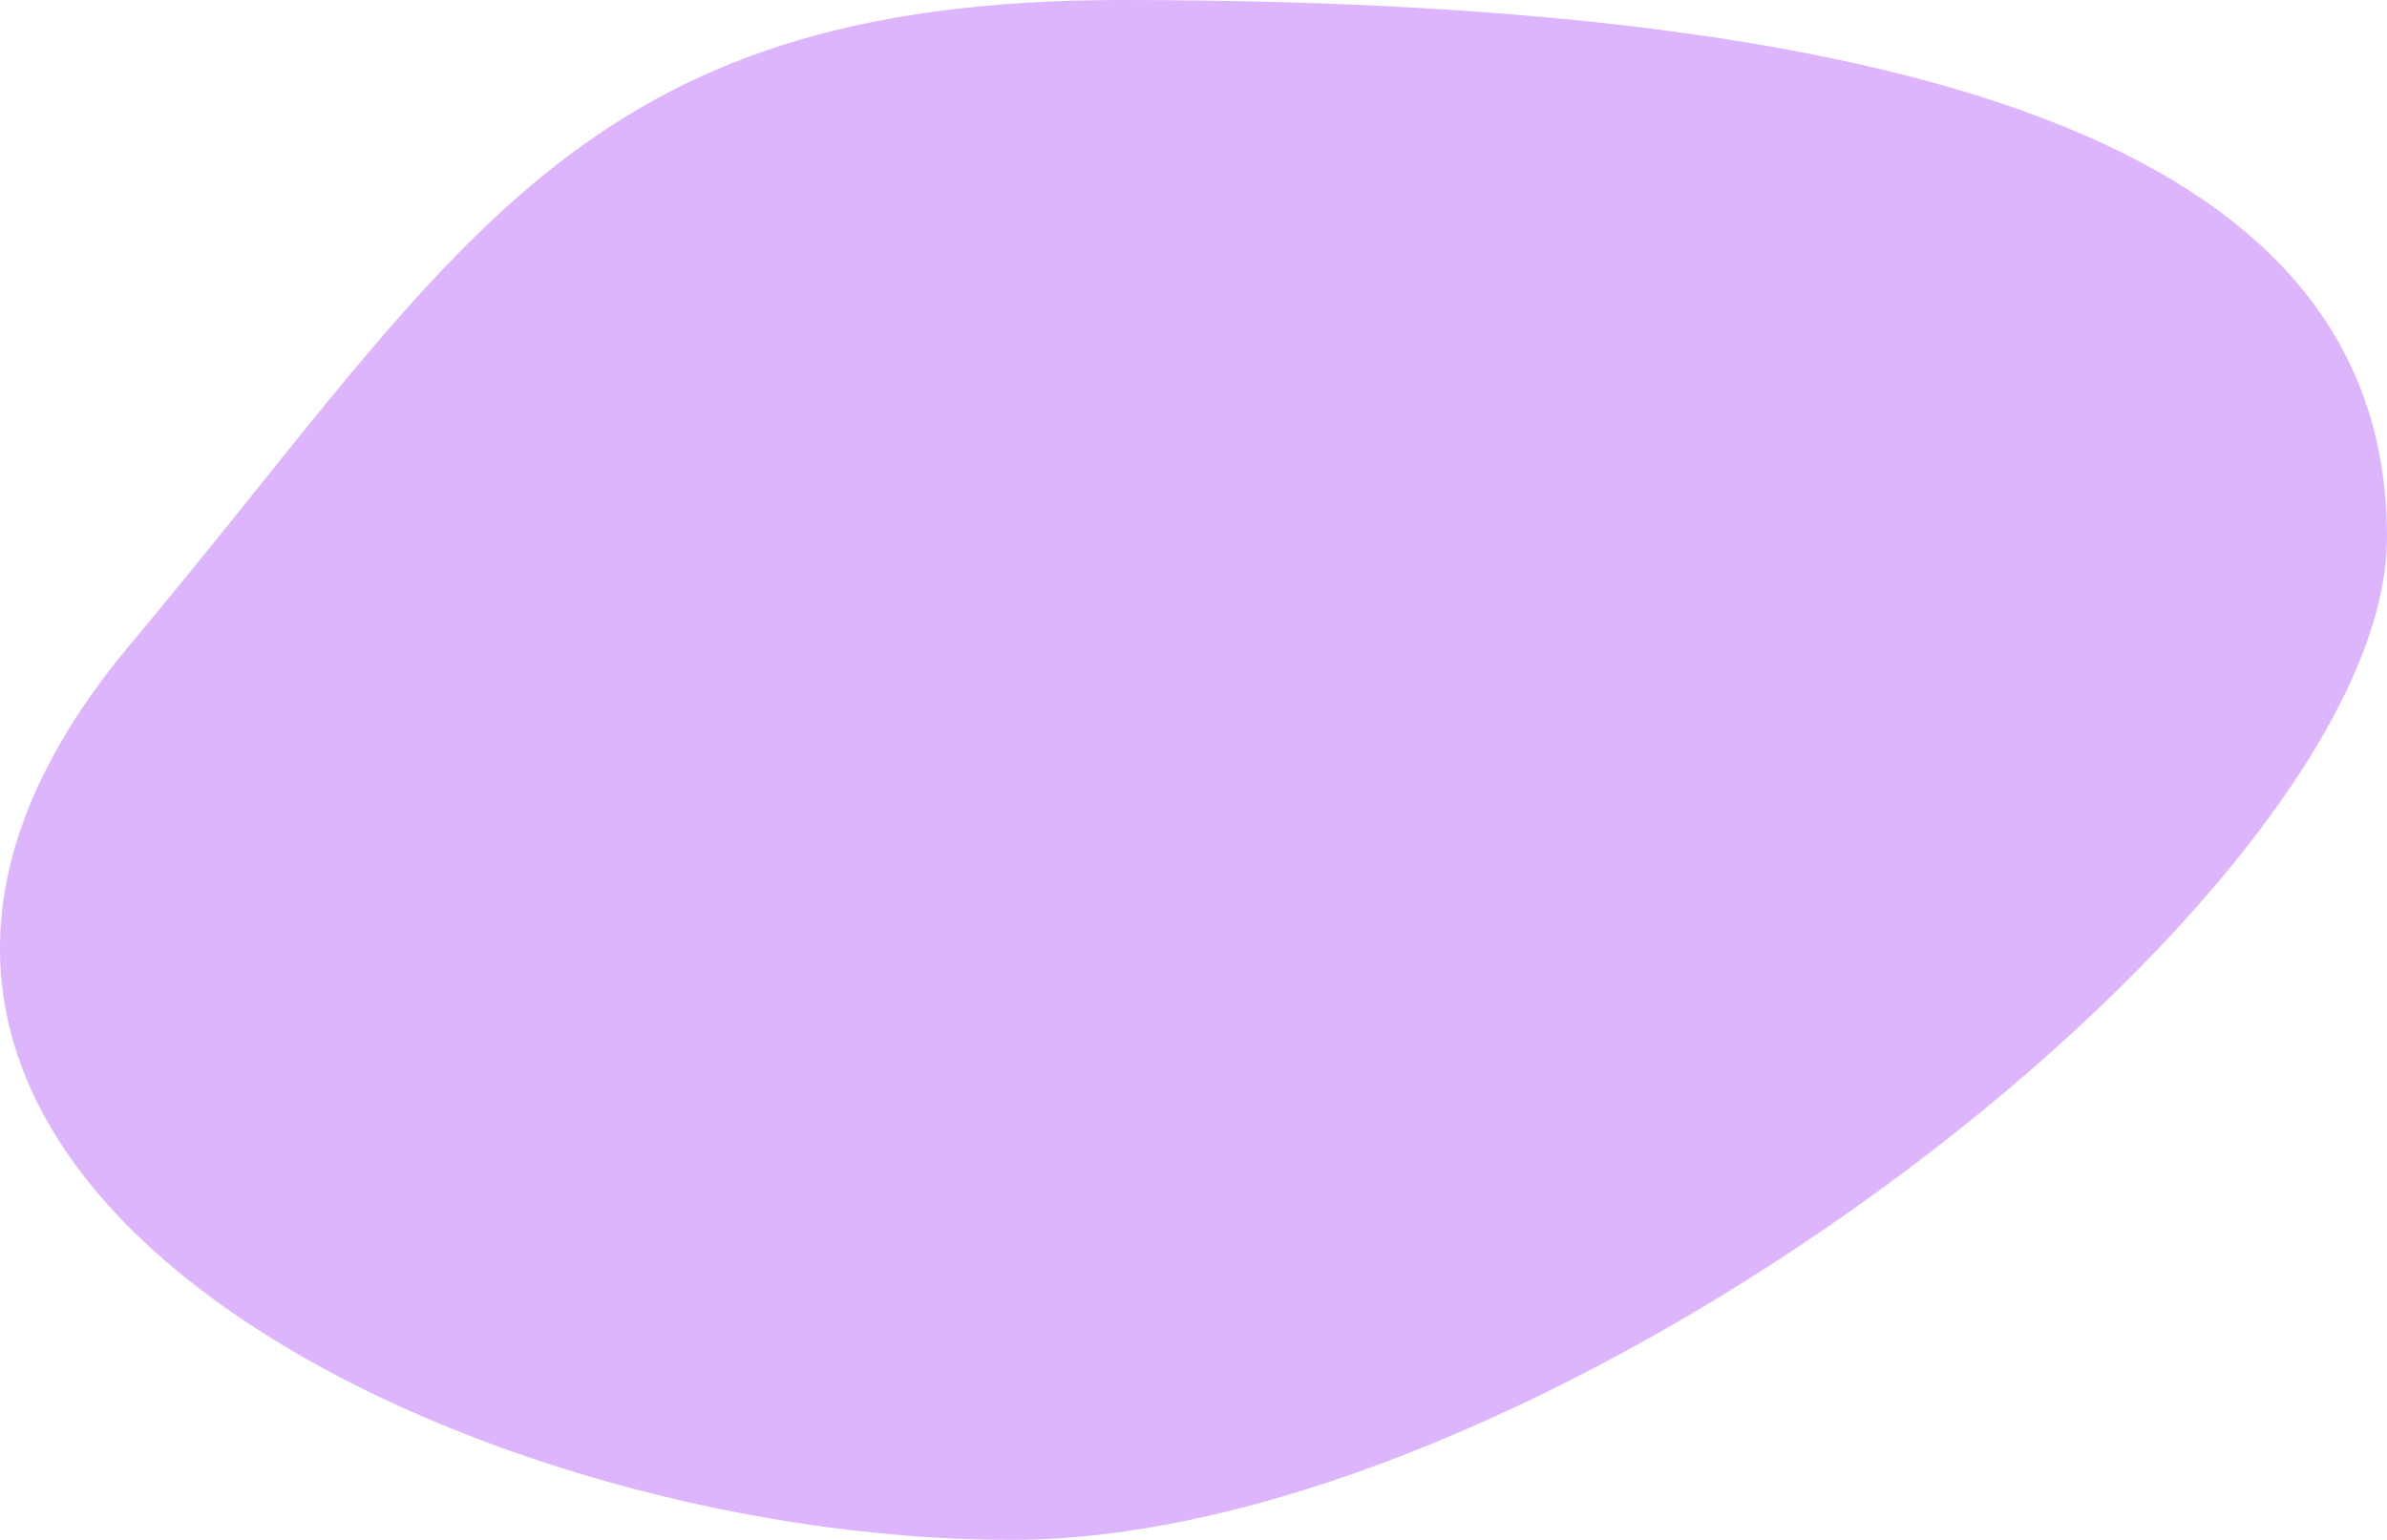 <svg width="93" height="60" viewBox="0 0 93 60" fill="none" xmlns="http://www.w3.org/2000/svg">
<path d="M5.071 25.116C17.939 9.767 22.354 1.45334e-06 43.674 3.31718e-06C77.988 6.31698e-06 93 7.059 93 20.93C93 34.802 60.705 60 39.385 60C18.065 60 -12.086 45.581 5.071 25.116Z" fill="#DDB5FD"/>
</svg>